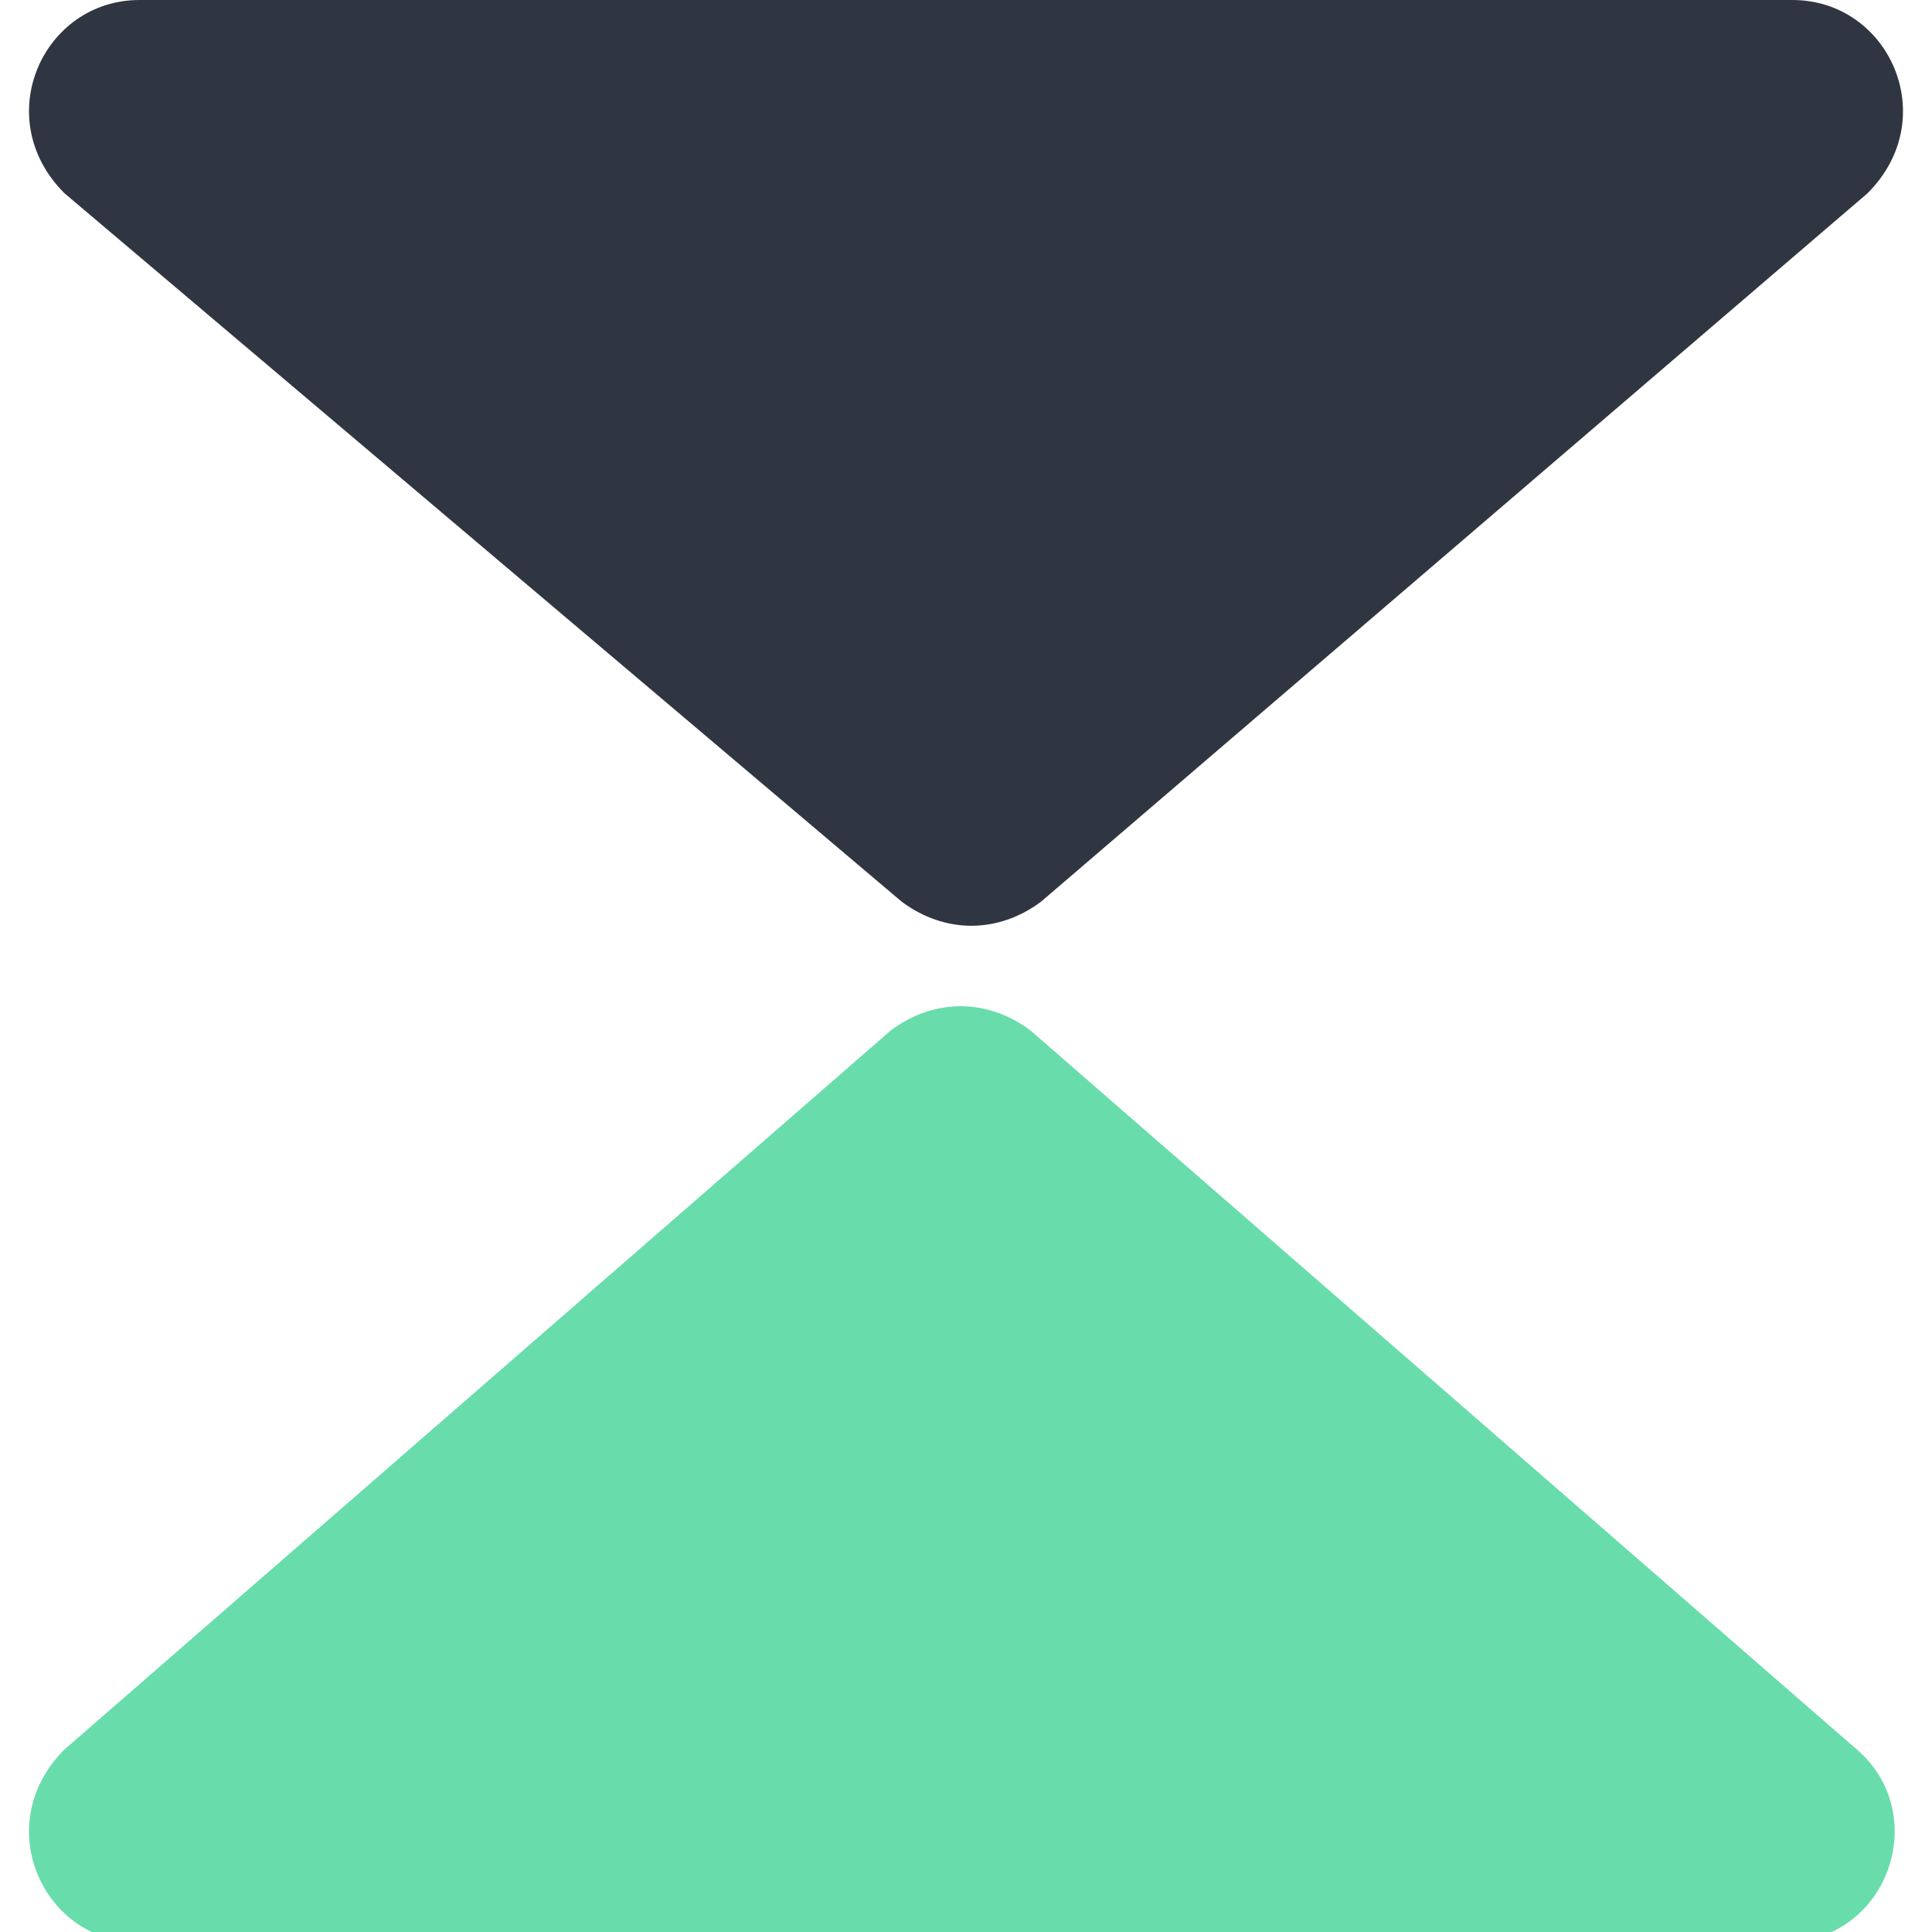 <svg version="1.1" id="Layer_1" xmlns="http://www.w3.org/2000/svg" x="0" y="0" width="18" height="18" xml:space="preserve"><path d="M9.7 8.4c-.4.3-.9.3-1.3 0L.6 1.8C-.1 1.1.4 0 1.3 0h15.4c.9 0 1.4 1.1.7 1.8L9.7 8.4z" fill="#303641"/><path d="M8.3 9.6c.4-.3.9-.3 1.3 0l7.7 6.7c.7.6.3 1.8-.7 1.8H1.3c-.9 0-1.4-1.1-.7-1.8l7.7-6.7z" fill="#68ddab"/></svg>